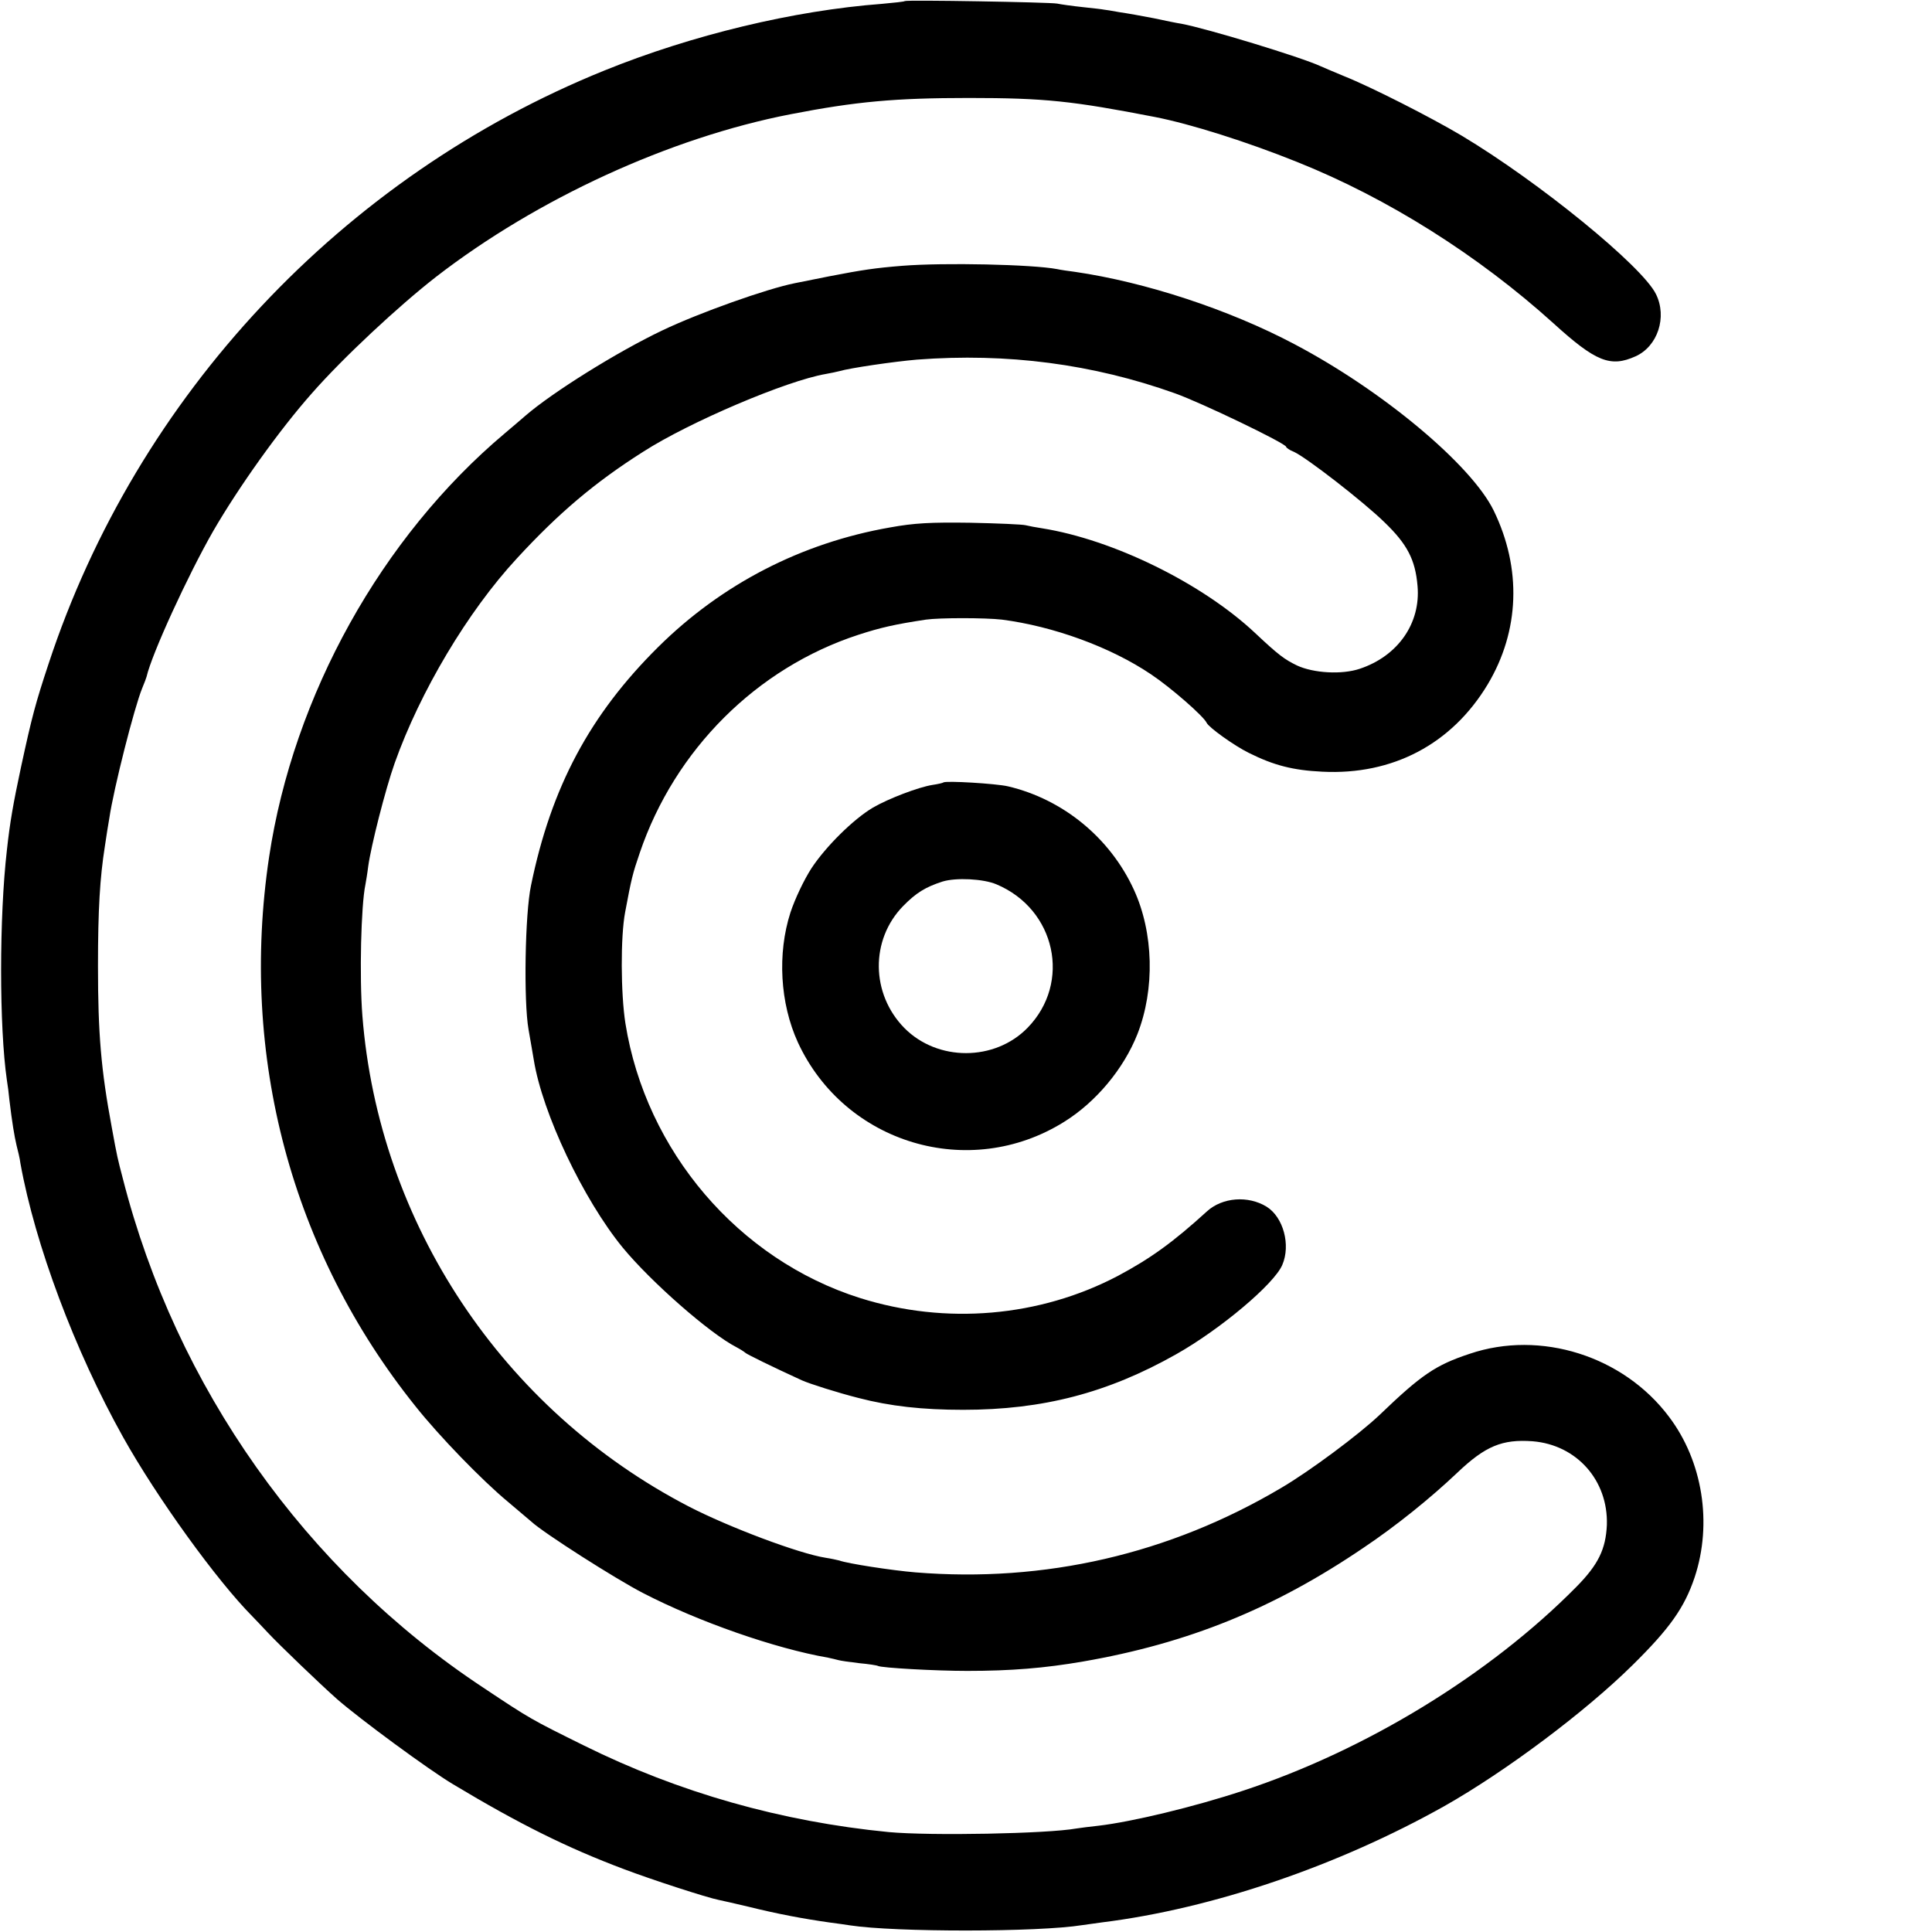 <?xml version="1.0" standalone="no"?>
<!DOCTYPE svg PUBLIC "-//W3C//DTD SVG 20010904//EN"
 "http://www.w3.org/TR/2001/REC-SVG-20010904/DTD/svg10.dtd">
<svg version="1.0" xmlns="http://www.w3.org/2000/svg"
 width="700pt" height="700pt" viewBox="0 0 700 700"
 preserveAspectRatio="xMidYMid meet">
<g transform="translate(0,700) scale(0.1,-0.1)"
fill="#000000" stroke="none">
<path d="M3278 6996 c-1 -2 -39 -6 -83 -10 -319 -24 -688 -113 -1004 -241
-950 -384 -1695 -1178 -2015 -2150 -47 -142 -60 -190 -100 -375 -28 -131 -40
-199 -51 -300 -28 -242 -28 -642 0 -834 3 -17 7 -49 9 -71 10 -83 18 -131 26
-165 5 -19 12 -48 14 -65 53 -294 197 -679 372 -992 123 -220 340 -520 468
-649 12 -12 37 -39 57 -60 38 -41 190 -187 250 -240 81 -71 332 -256 421 -309
238 -143 413 -230 618 -307 100 -38 303 -104 345 -112 11 -2 58 -13 105 -24
109 -27 200 -44 299 -58 25 -3 57 -8 71 -10 163 -25 682 -25 842 1 13 2 45 6
72 10 401 50 854 205 1239 421 221 125 510 341 682 511 135 133 188 208 225
318 65 196 29 421 -93 582 -165 220 -465 315 -722 228 -124 -41 -175 -76 -327
-222 -75 -71 -252 -203 -356 -264 -405 -240 -857 -344 -1325 -306 -85 7 -247
32 -276 43 -8 2 -30 7 -50 10 -96 15 -351 111 -496 186 -674 350 -1123 1025
-1182 1778 -11 141 -5 399 11 475 2 11 7 40 10 65 10 74 62 279 96 375 92 259
265 550 443 742 151 164 282 275 457 386 168 108 521 258 662 282 18 3 40 8
48 10 41 12 200 35 282 42 328 25 638 -16 935 -122 98 -35 403 -182 403 -194
0 -3 12 -12 28 -18 46 -21 251 -180 328 -255 83 -80 112 -136 120 -231 12
-135 -71 -254 -209 -300 -65 -22 -168 -16 -228 12 -45 22 -66 37 -152 118
-192 180 -514 338 -772 379 -20 3 -47 8 -59 11 -11 3 -102 7 -201 9 -143 2
-202 -1 -290 -17 -321 -56 -610 -205 -841 -434 -247 -245 -387 -507 -460 -863
-22 -103 -27 -420 -9 -522 7 -41 16 -91 19 -110 31 -193 179 -505 322 -680
103 -125 315 -311 412 -361 15 -8 29 -17 32 -20 4 -5 98 -51 205 -100 29 -13
130 -45 205 -64 115 -30 232 -43 380 -43 288 0 523 61 771 201 160 90 356 255
385 324 31 72 4 173 -57 211 -67 41 -160 34 -216 -17 -124 -113 -205 -171
-323 -234 -284 -149 -623 -178 -934 -80 -440 139 -776 532 -850 995 -17 108
-18 314 -1 403 23 123 27 139 53 215 127 374 424 670 792 790 80 26 132 38
245 55 49 7 214 7 275 0 186 -24 393 -99 540 -198 72 -48 191 -152 202 -176 8
-17 100 -83 153 -109 90 -45 160 -63 266 -68 255 -13 469 100 599 316 116 194
124 420 22 630 -81 166 -403 435 -722 603 -238 126 -541 225 -795 262 -23 3
-52 7 -65 10 -90 17 -409 24 -560 12 -100 -8 -146 -15 -265 -38 -55 -11 -111
-22 -125 -25 -101 -20 -346 -107 -480 -171 -164 -78 -399 -225 -496 -309 -12
-11 -46 -39 -75 -64 -447 -376 -766 -950 -854 -1535 -108 -721 81 -1430 531
-1991 85 -107 241 -268 334 -345 35 -30 73 -62 85 -72 44 -41 306 -208 405
-259 201 -104 479 -201 670 -234 14 -3 31 -7 38 -9 7 -2 40 -7 75 -11 34 -3
65 -8 68 -10 13 -7 207 -18 324 -18 158 0 280 10 419 34 381 66 692 192 1016
412 118 79 243 180 340 272 102 97 163 122 273 114 160 -13 274 -142 269 -303
-4 -88 -31 -144 -111 -225 -314 -318 -763 -592 -1207 -738 -178 -59 -404 -113
-524 -127 -30 -3 -66 -8 -80 -10 -105 -19 -528 -27 -680 -13 -389 38 -760 143
-1105 314 -192 95 -194 96 -365 210 -642 424 -1112 1088 -1305 1844 -19 73
-20 75 -40 185 -39 209 -50 340 -50 585 0 205 7 320 25 434 5 34 12 79 16 101
16 109 91 403 119 471 8 19 15 38 16 42 19 83 150 368 241 527 92 159 240 367
358 500 112 128 315 317 450 422 366 283 847 504 1284 589 237 46 379 59 646
59 277 0 376 -11 675 -69 128 -25 334 -90 515 -163 328 -131 657 -339 928
-584 154 -140 207 -161 298 -120 80 36 115 142 74 225 -49 101 -424 407 -705
575 -111 66 -325 175 -425 215 -36 15 -74 31 -85 36 -71 33 -413 137 -505 154
-14 2 -59 11 -100 20 -41 8 -97 18 -125 22 -27 5 -52 9 -55 9 -3 1 -36 5 -75
9 -38 4 -81 10 -95 13 -27 5 -546 14 -552 9z"/>
<path d="M3418 4165 c-2 -2 -20 -6 -40 -9 -50 -8 -158 -49 -215 -82 -71 -42
-171 -141 -223 -220 -27 -42 -59 -109 -76 -160 -48 -149 -38 -329 27 -471 170
-367 621 -502 964 -288 116 72 216 192 266 318 64 163 59 368 -13 524 -86 187
-256 327 -456 374 -43 10 -226 21 -234 14z m192 -369 c215 -90 273 -356 113
-520 -119 -122 -326 -122 -446 -1 -122 124 -124 320 -5 442 47 48 81 69 143
89 49 15 148 10 195 -10z"/>
</g>
</svg>

